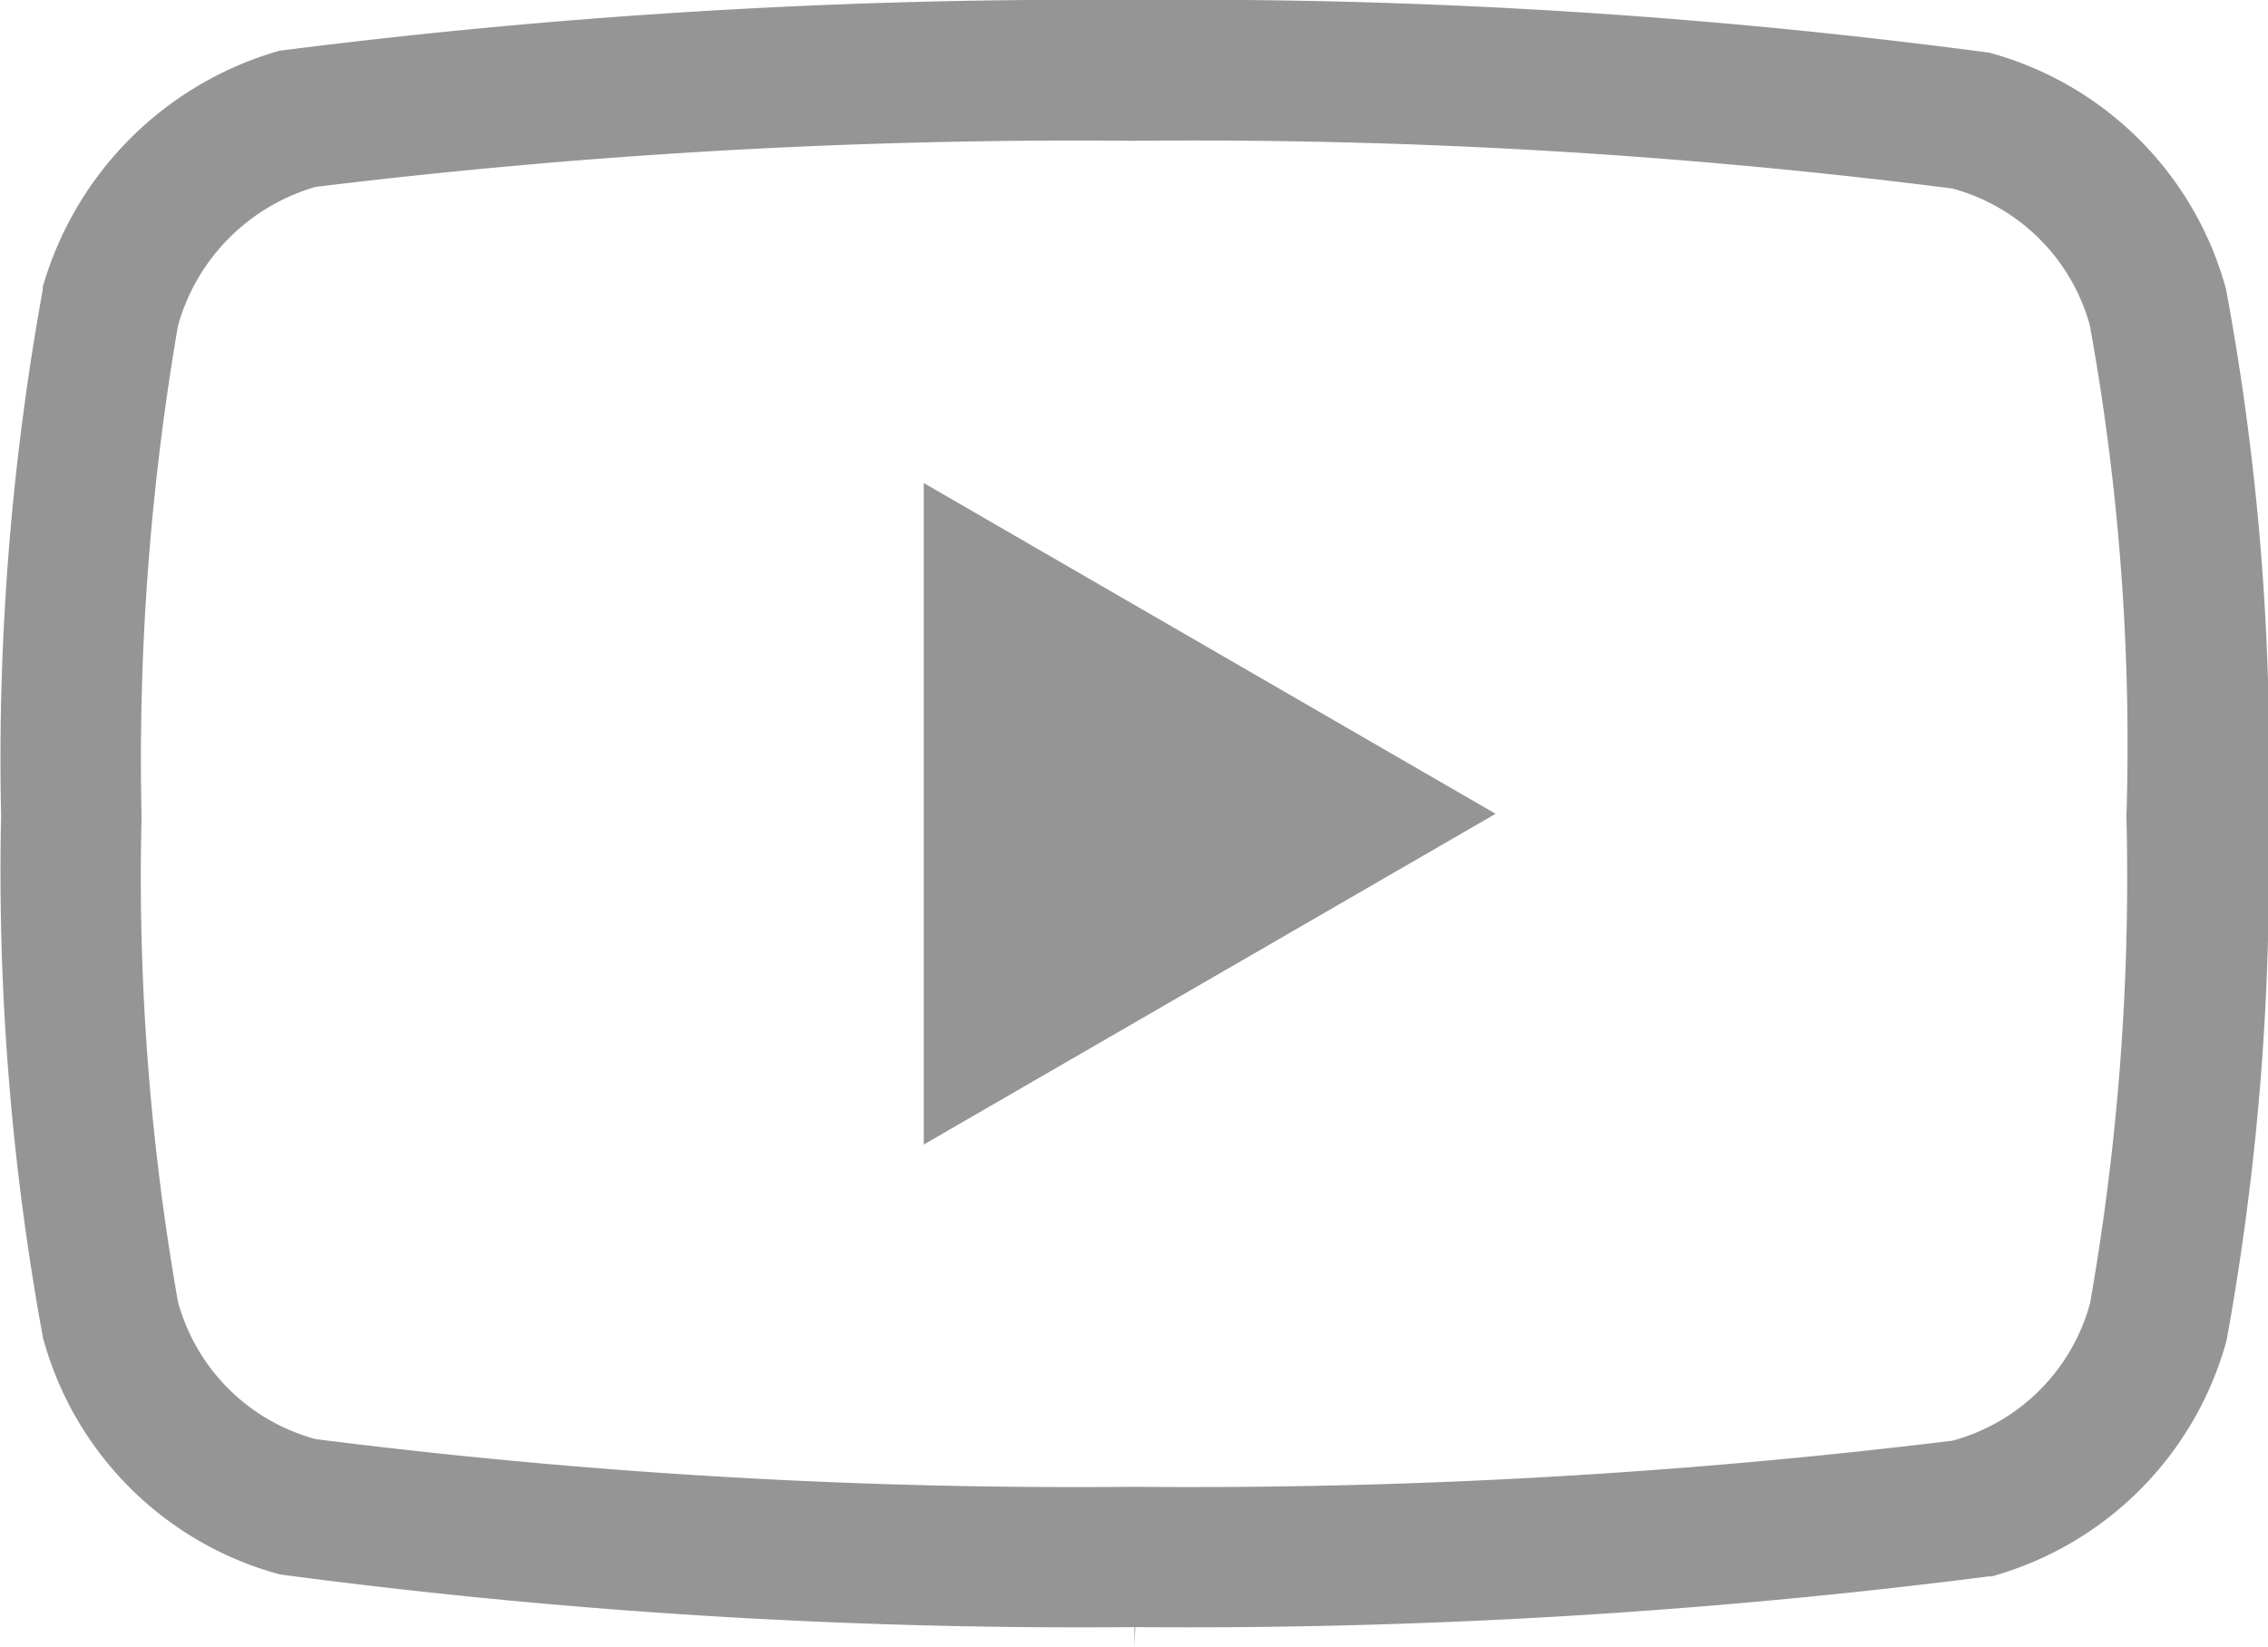 <svg xmlns="http://www.w3.org/2000/svg" width="18.681" height="13.572" viewBox="0 0 18.681 13.572">
  <g id="Grupo_469" data-name="Grupo 469" transform="translate(0 0)">
    <path id="Trazado_2229" data-name="Trazado 2229" d="M286.81,396.255l-4.71-2.725v5.45Z" transform="translate(-274.491 -389.55)" fill="#959595"/>
    <path id="Trazado_2230" data-name="Trazado 2230" d="M295.753,393.462a2.772,2.772,0,0,0-1.95-1.947,49.93,49.93,0,0,0-7.04-.434,52.118,52.118,0,0,0-7.043.418,2.839,2.839,0,0,0-1.95,1.947l0,.013,0,.01a21.676,21.676,0,0,0-.343,4.334,21.273,21.273,0,0,0,.345,4.3,2.767,2.767,0,0,0,1.952,1.95,50.02,50.02,0,0,0,7.038.434l0,.162.007-.162a52.029,52.029,0,0,0,7.032-.418l.023,0a2.777,2.777,0,0,0,1.934-1.945,21.611,21.611,0,0,0,.344-4.3A21.05,21.05,0,0,0,295.753,393.462Zm-1.12,8.358a1.611,1.611,0,0,1-1.133,1.131,51.618,51.618,0,0,1-6.741.38,49.671,49.671,0,0,1-6.741-.393,1.61,1.61,0,0,1-1.134-1.131,20.156,20.156,0,0,1-.3-3.995,21.093,21.093,0,0,1,.3-4.047v0a1.652,1.652,0,0,1,1.133-1.144,51.69,51.69,0,0,1,6.741-.38,49.506,49.506,0,0,1,6.741.393,1.612,1.612,0,0,1,1.123,1.094h0l.011.042a19.343,19.343,0,0,1,.3,4.04A20.244,20.244,0,0,1,294.633,401.82Z" transform="translate(-277.418 -391.081)" fill="#959595"/>
  </g>
</svg>

